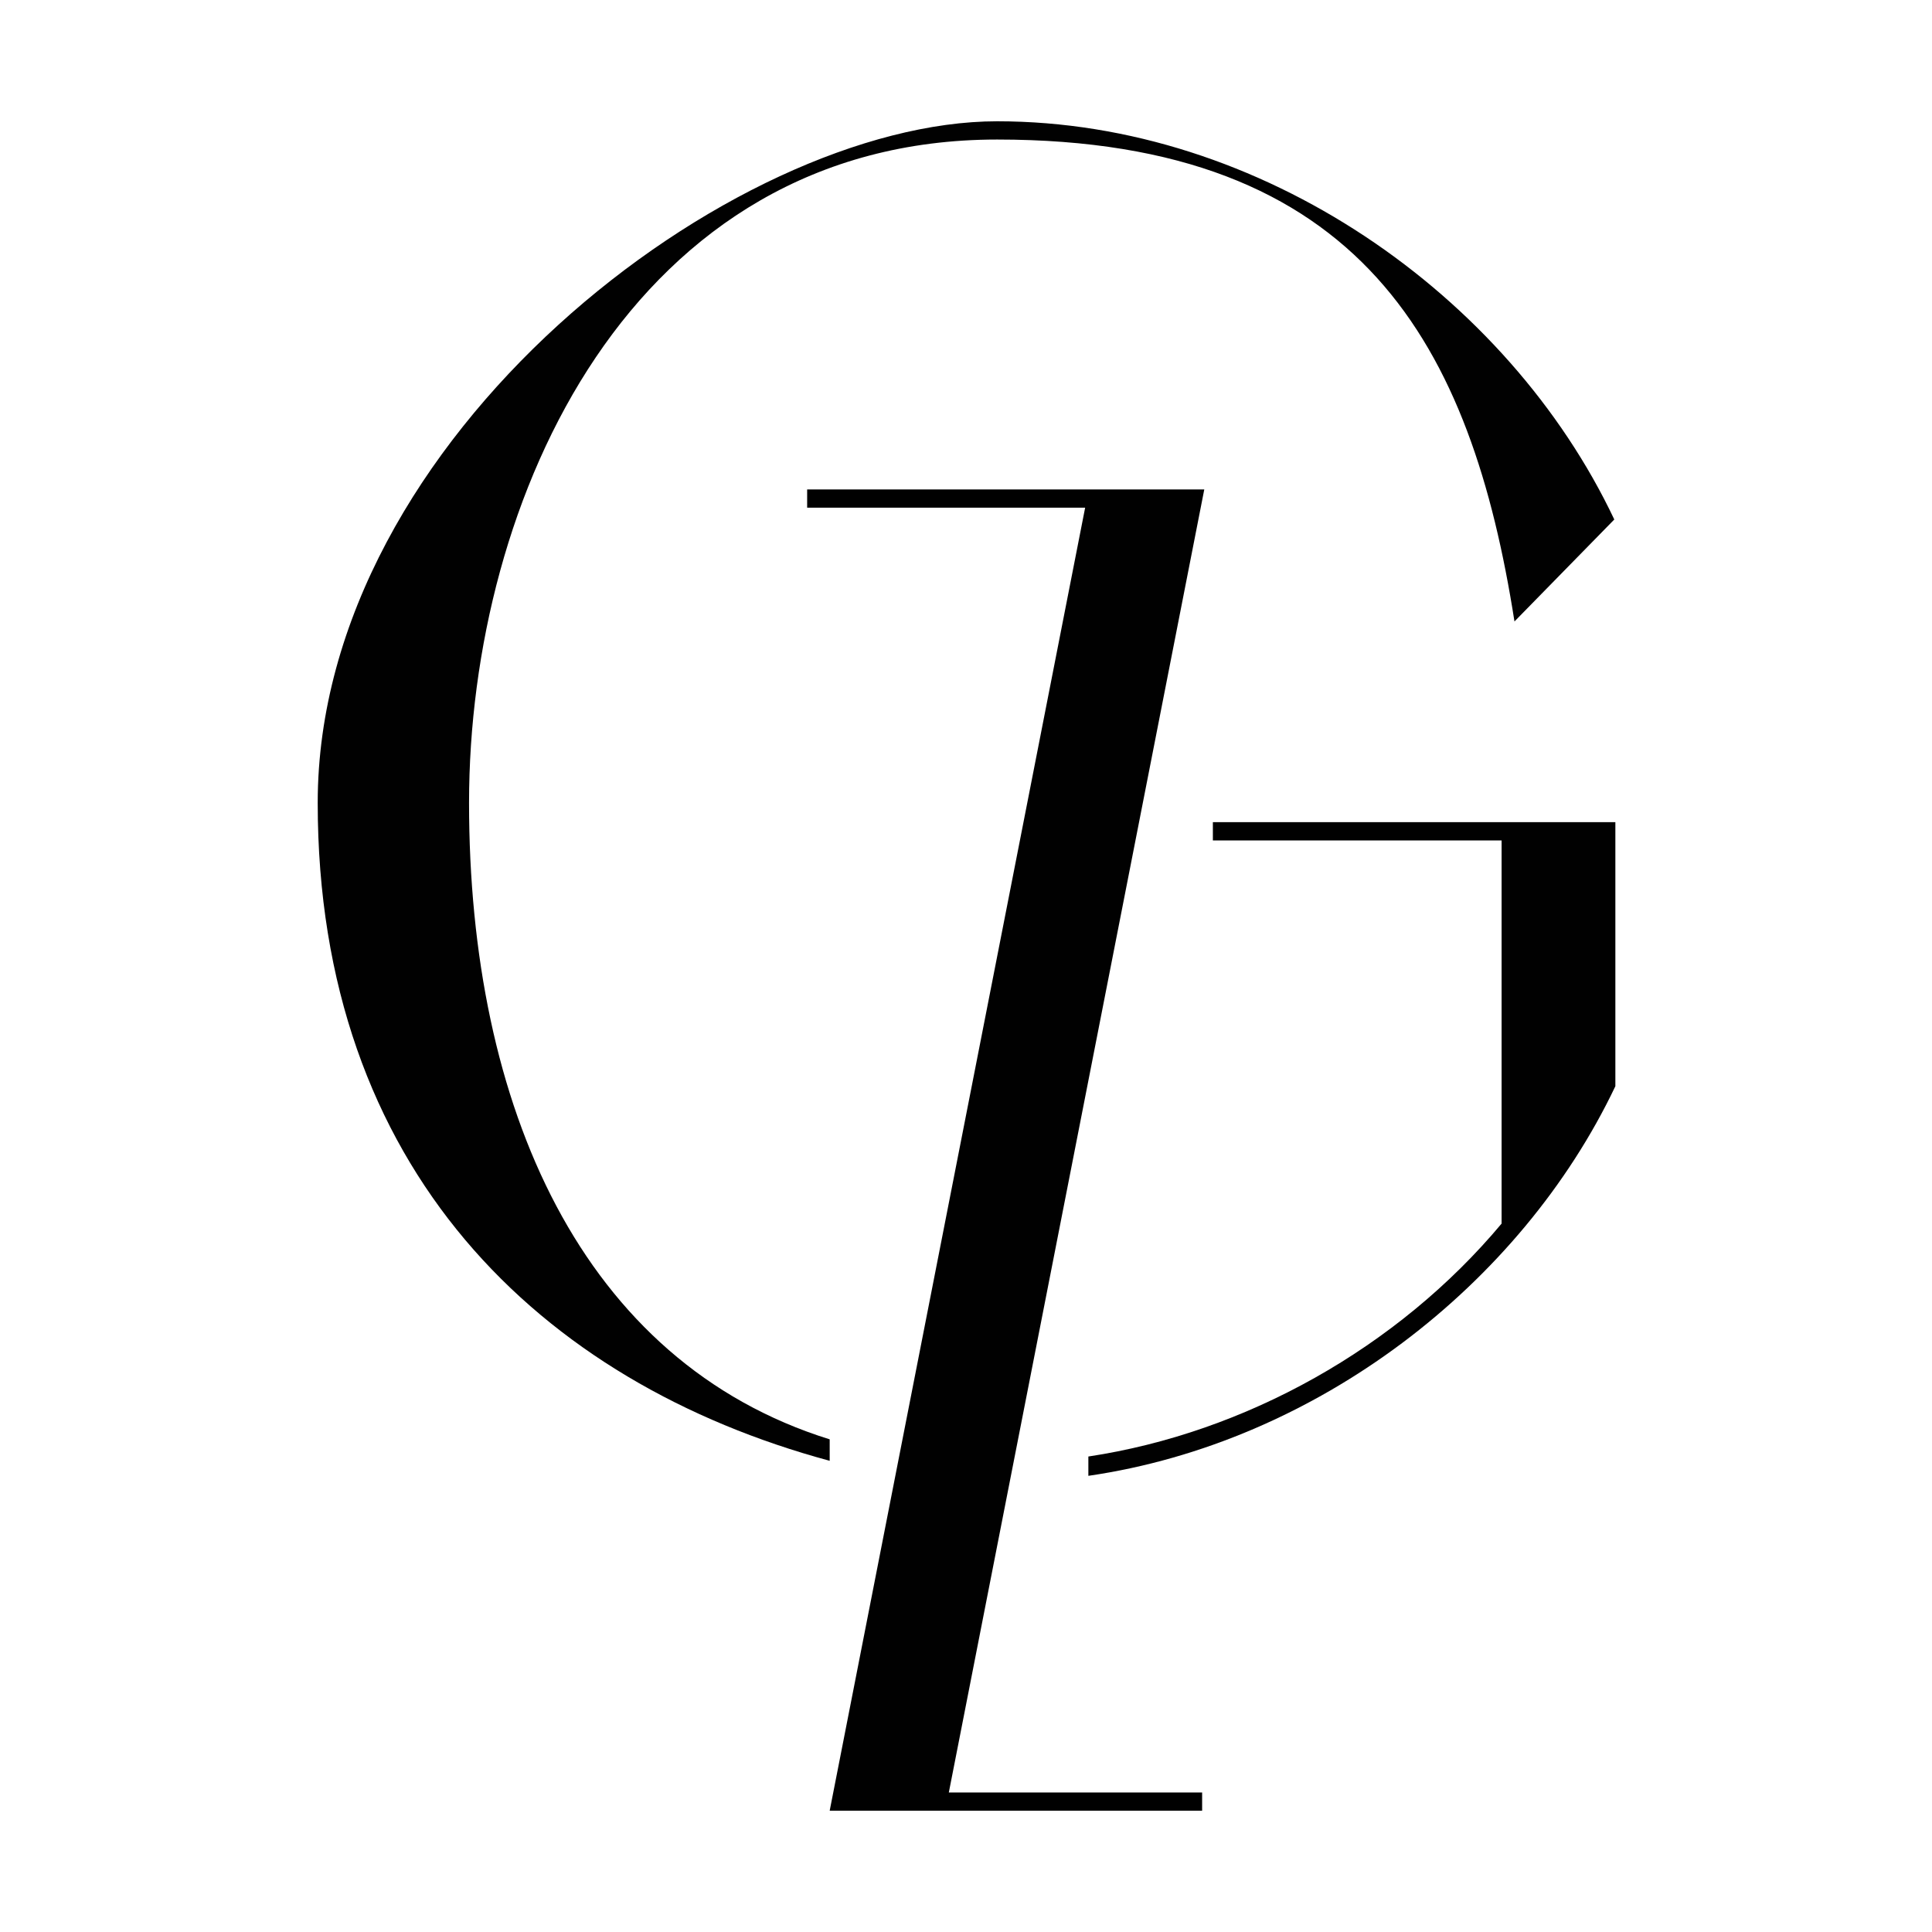<?xml version="1.0" encoding="UTF-8"?>
<svg xmlns="http://www.w3.org/2000/svg" version="1.1" viewBox="0 0 180 180">
  <defs>
    <style>
      .cls-1 {
        fill: #010101;
      }
    </style>
  </defs>
  <!-- Generator: Adobe Illustrator 28.6.0, SVG Export Plug-In . SVG Version: 1.2.0 Build 709)  -->
  <g>
    <g id="Capa_1">
      <g>
        <polygon class="cls-1" points="75.2 45.6 112.2 45.6 88.4 167 112 167 112 168.7 77.3 168.7 101.1 47.3 75.2 47.3 75.2 45.6"/>
        <path class="cls-1" d="M77.3,134.1c-23.1-7.2-33.6-31-33.6-59.3S58.8,13,92.9,13s44.2,19.4,48.2,44.9l9.3-9.5c-9.9-20.9-32.9-37.1-57.5-37.1s-63.3,29.4-63.3,63.5,20.7,54,47.7,61.3v-1.9Z"/>
        <path class="cls-1" d="M113,78.3h26.9v35.7c-9.7,11.6-23.9,19.5-38.5,21.7v1.8c21.3-3.1,40.3-17.8,49.1-36.3v-24.6h-37.5v1.8Z"/>
      </g>
    </g>
  </g>
</svg>